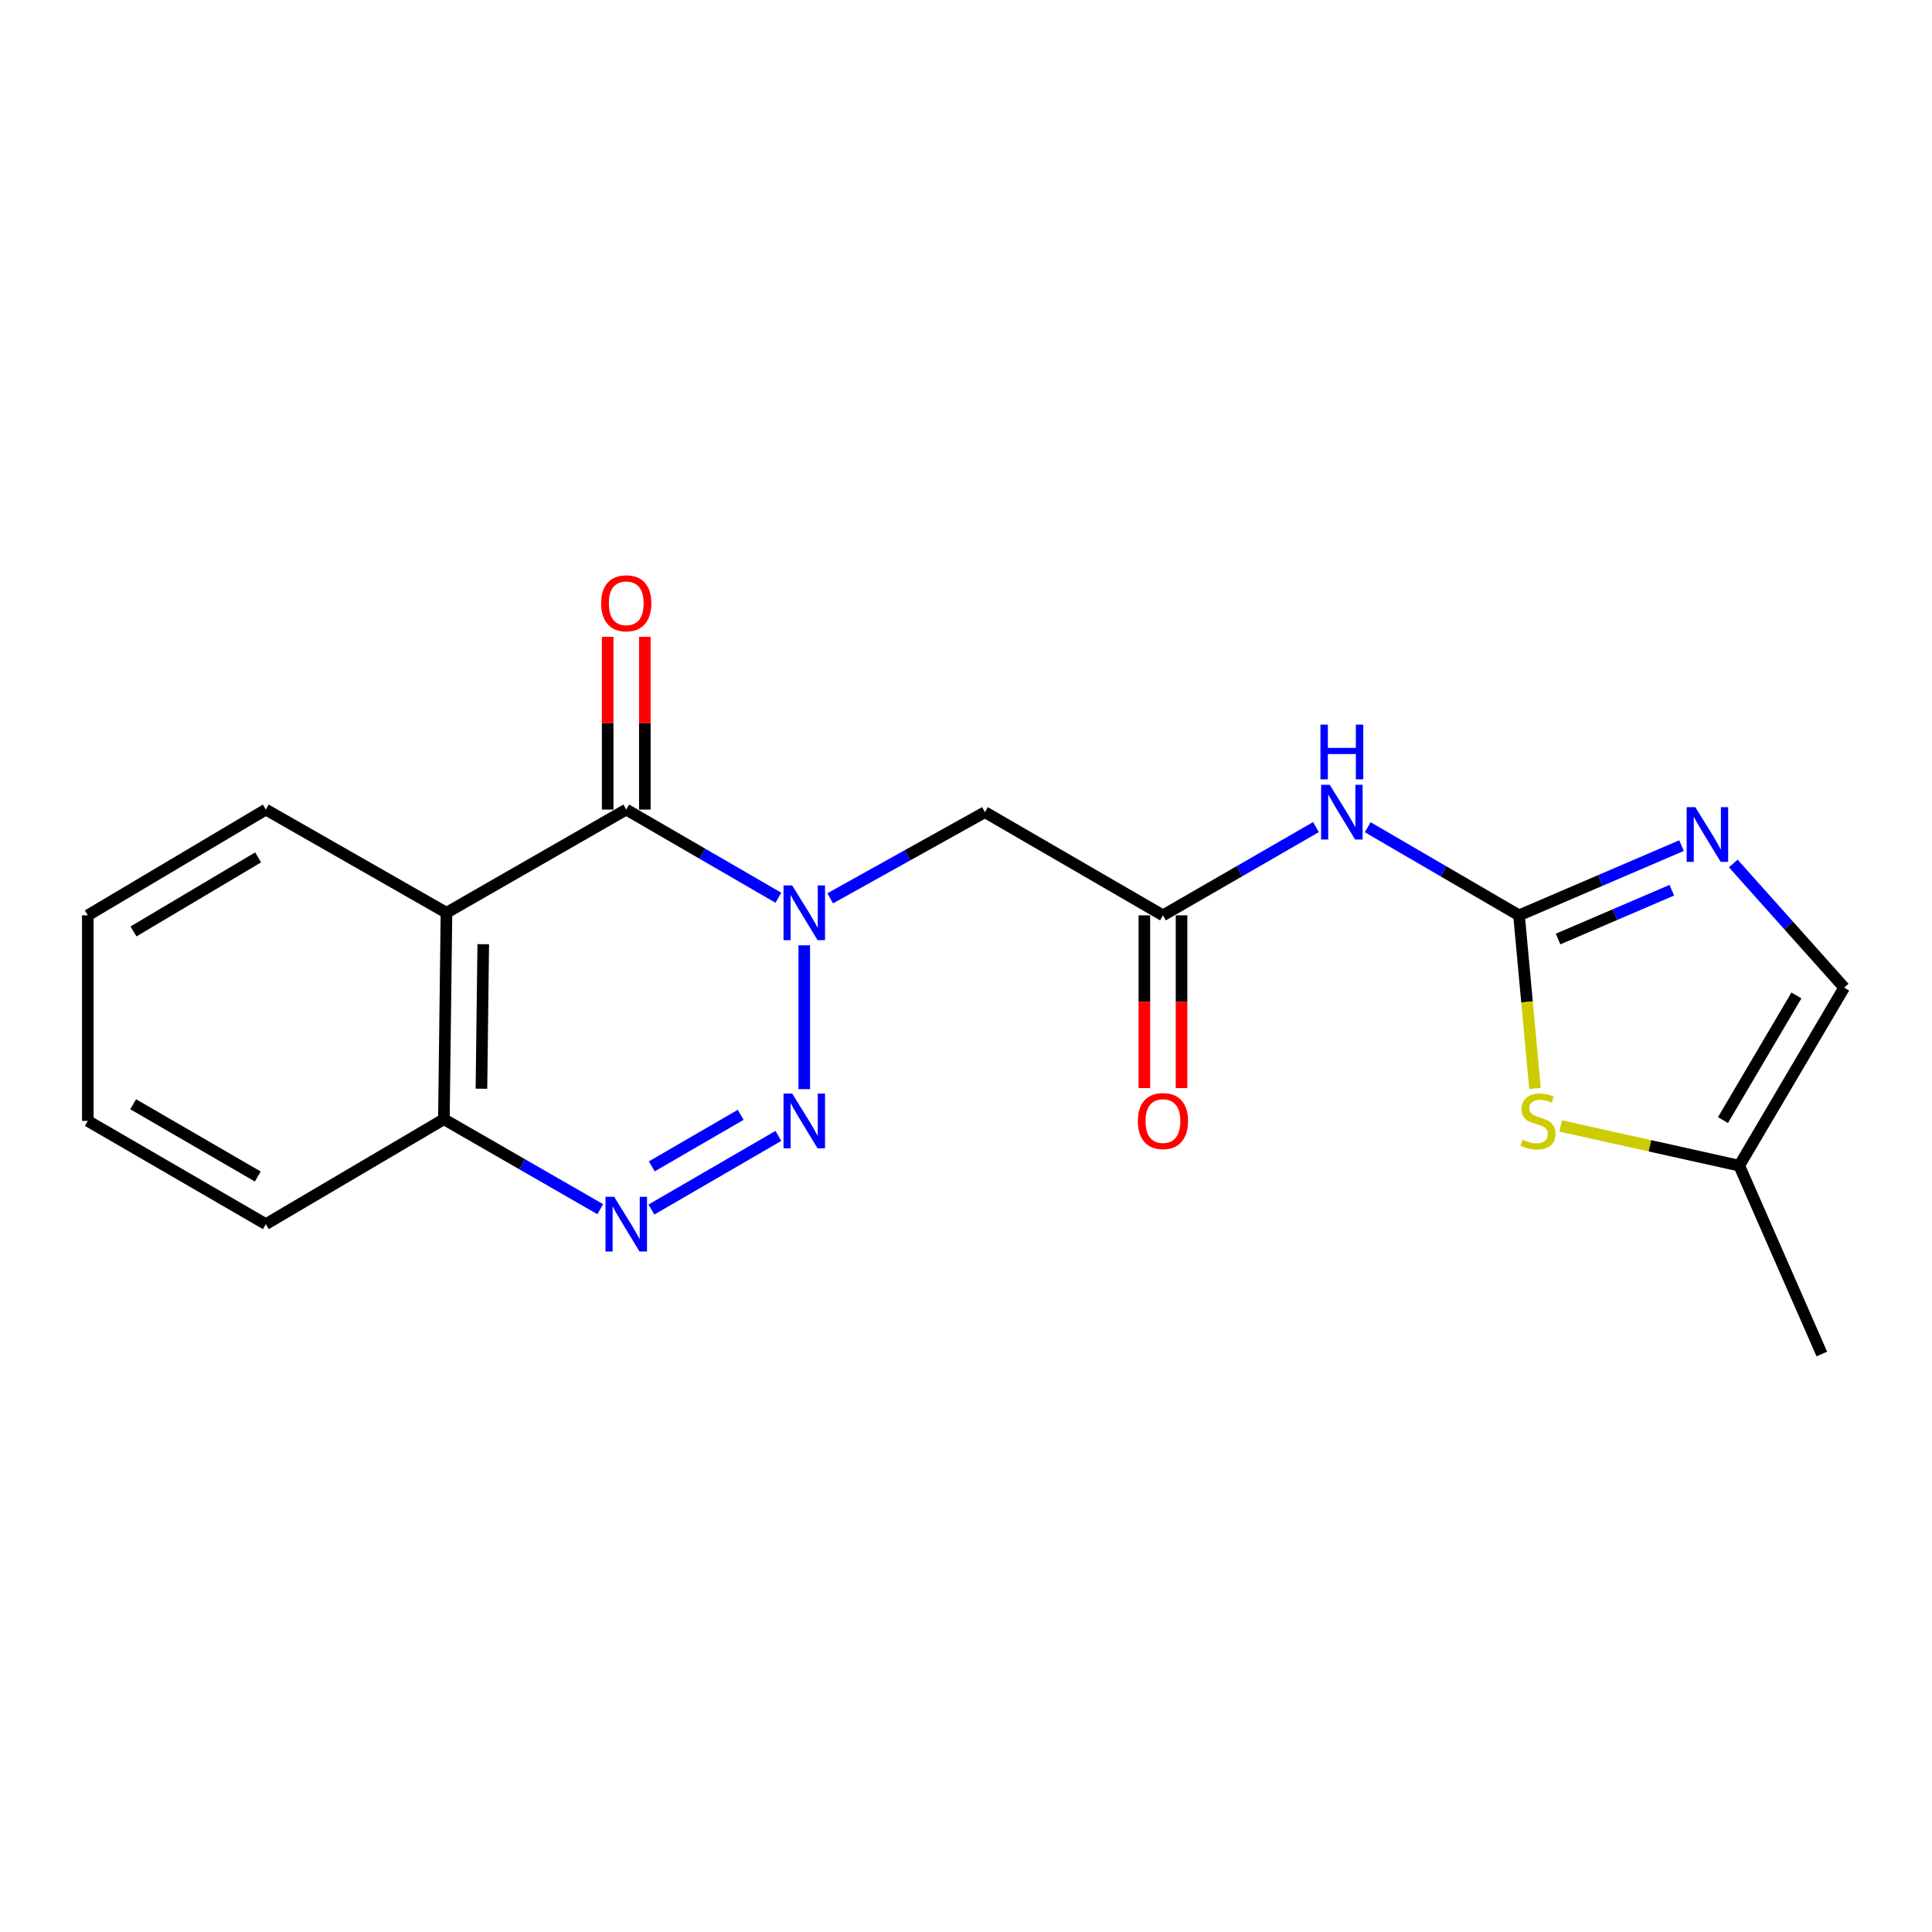 <?xml version='1.0' encoding='iso-8859-1'?>
<svg version='1.1' baseProfile='full'
              xmlns='http://www.w3.org/2000/svg'
                      xmlns:rdkit='http://www.rdkit.org/xml'
                      xmlns:xlink='http://www.w3.org/1999/xlink'
                  xml:space='preserve'
width='1000px' height='1000px' viewBox='0 0 1000 1000'>
<!-- END OF HEADER -->
<rect style='opacity:1.0;fill:#FFFFFF;stroke:none' width='1000' height='1000' x='0' y='0'> </rect>
<path class='bond-0' d='M 416.289,489.297 L 416.289,563.744' style='fill:none;fill-rule:evenodd;stroke:#0000FF;stroke-width:6px;stroke-linecap:butt;stroke-linejoin:miter;stroke-opacity:1' />
<path class='bond-1' d='M 402.886,464.675 L 363.516,441.856' style='fill:none;fill-rule:evenodd;stroke:#0000FF;stroke-width:6px;stroke-linecap:butt;stroke-linejoin:miter;stroke-opacity:1' />
<path class='bond-1' d='M 363.516,441.856 L 324.147,419.036' style='fill:none;fill-rule:evenodd;stroke:#000000;stroke-width:6px;stroke-linecap:butt;stroke-linejoin:miter;stroke-opacity:1' />
<path class='bond-6' d='M 429.705,464.973 L 469.752,442.672' style='fill:none;fill-rule:evenodd;stroke:#0000FF;stroke-width:6px;stroke-linecap:butt;stroke-linejoin:miter;stroke-opacity:1' />
<path class='bond-6' d='M 469.752,442.672 L 509.799,420.372' style='fill:none;fill-rule:evenodd;stroke:#000000;stroke-width:6px;stroke-linecap:butt;stroke-linejoin:miter;stroke-opacity:1' />
<path class='bond-3' d='M 402.886,587.949 L 337.162,626.066' style='fill:none;fill-rule:evenodd;stroke:#0000FF;stroke-width:6px;stroke-linecap:butt;stroke-linejoin:miter;stroke-opacity:1' />
<path class='bond-3' d='M 383.378,577.028 L 337.371,603.71' style='fill:none;fill-rule:evenodd;stroke:#0000FF;stroke-width:6px;stroke-linecap:butt;stroke-linejoin:miter;stroke-opacity:1' />
<path class='bond-4' d='M 324.147,419.036 L 231.096,472.443' style='fill:none;fill-rule:evenodd;stroke:#000000;stroke-width:6px;stroke-linecap:butt;stroke-linejoin:miter;stroke-opacity:1' />
<path class='bond-13' d='M 333.764,419.036 L 333.764,374.324' style='fill:none;fill-rule:evenodd;stroke:#000000;stroke-width:6px;stroke-linecap:butt;stroke-linejoin:miter;stroke-opacity:1' />
<path class='bond-13' d='M 333.764,374.324 L 333.764,329.612' style='fill:none;fill-rule:evenodd;stroke:#FF0000;stroke-width:6px;stroke-linecap:butt;stroke-linejoin:miter;stroke-opacity:1' />
<path class='bond-13' d='M 314.529,419.036 L 314.529,374.324' style='fill:none;fill-rule:evenodd;stroke:#000000;stroke-width:6px;stroke-linecap:butt;stroke-linejoin:miter;stroke-opacity:1' />
<path class='bond-13' d='M 314.529,374.324 L 314.529,329.612' style='fill:none;fill-rule:evenodd;stroke:#FF0000;stroke-width:6px;stroke-linecap:butt;stroke-linejoin:miter;stroke-opacity:1' />
<path class='bond-2' d='M 786.247,473.779 L 747.091,450.976' style='fill:none;fill-rule:evenodd;stroke:#000000;stroke-width:6px;stroke-linecap:butt;stroke-linejoin:miter;stroke-opacity:1' />
<path class='bond-2' d='M 747.091,450.976 L 707.936,428.172' style='fill:none;fill-rule:evenodd;stroke:#0000FF;stroke-width:6px;stroke-linecap:butt;stroke-linejoin:miter;stroke-opacity:1' />
<path class='bond-5' d='M 786.247,473.779 L 828.304,455.735' style='fill:none;fill-rule:evenodd;stroke:#000000;stroke-width:6px;stroke-linecap:butt;stroke-linejoin:miter;stroke-opacity:1' />
<path class='bond-5' d='M 828.304,455.735 L 870.361,437.691' style='fill:none;fill-rule:evenodd;stroke:#0000FF;stroke-width:6px;stroke-linecap:butt;stroke-linejoin:miter;stroke-opacity:1' />
<path class='bond-5' d='M 806.448,486.042 L 835.887,473.411' style='fill:none;fill-rule:evenodd;stroke:#000000;stroke-width:6px;stroke-linecap:butt;stroke-linejoin:miter;stroke-opacity:1' />
<path class='bond-5' d='M 835.887,473.411 L 865.327,460.78' style='fill:none;fill-rule:evenodd;stroke:#0000FF;stroke-width:6px;stroke-linecap:butt;stroke-linejoin:miter;stroke-opacity:1' />
<path class='bond-9' d='M 786.247,473.779 L 790.377,518.582' style='fill:none;fill-rule:evenodd;stroke:#000000;stroke-width:6px;stroke-linecap:butt;stroke-linejoin:miter;stroke-opacity:1' />
<path class='bond-9' d='M 790.377,518.582 L 794.508,563.385' style='fill:none;fill-rule:evenodd;stroke:#CCCC00;stroke-width:6px;stroke-linecap:butt;stroke-linejoin:miter;stroke-opacity:1' />
<path class='bond-20' d='M 310.684,625.869 L 270.222,602.59' style='fill:none;fill-rule:evenodd;stroke:#0000FF;stroke-width:6px;stroke-linecap:butt;stroke-linejoin:miter;stroke-opacity:1' />
<path class='bond-20' d='M 270.222,602.59 L 229.76,579.31' style='fill:none;fill-rule:evenodd;stroke:#000000;stroke-width:6px;stroke-linecap:butt;stroke-linejoin:miter;stroke-opacity:1' />
<path class='bond-10' d='M 231.096,472.443 L 229.76,579.31' style='fill:none;fill-rule:evenodd;stroke:#000000;stroke-width:6px;stroke-linecap:butt;stroke-linejoin:miter;stroke-opacity:1' />
<path class='bond-10' d='M 250.128,488.714 L 249.193,563.521' style='fill:none;fill-rule:evenodd;stroke:#000000;stroke-width:6px;stroke-linecap:butt;stroke-linejoin:miter;stroke-opacity:1' />
<path class='bond-15' d='M 231.096,472.443 L 137.597,419.036' style='fill:none;fill-rule:evenodd;stroke:#000000;stroke-width:6px;stroke-linecap:butt;stroke-linejoin:miter;stroke-opacity:1' />
<path class='bond-11' d='M 897.149,446.939 L 925.847,479.059' style='fill:none;fill-rule:evenodd;stroke:#0000FF;stroke-width:6px;stroke-linecap:butt;stroke-linejoin:miter;stroke-opacity:1' />
<path class='bond-11' d='M 925.847,479.059 L 954.545,511.179' style='fill:none;fill-rule:evenodd;stroke:#000000;stroke-width:6px;stroke-linecap:butt;stroke-linejoin:miter;stroke-opacity:1' />
<path class='bond-8' d='M 509.799,420.372 L 601.941,473.779' style='fill:none;fill-rule:evenodd;stroke:#000000;stroke-width:6px;stroke-linecap:butt;stroke-linejoin:miter;stroke-opacity:1' />
<path class='bond-7' d='M 681.13,428.108 L 641.536,450.943' style='fill:none;fill-rule:evenodd;stroke:#0000FF;stroke-width:6px;stroke-linecap:butt;stroke-linejoin:miter;stroke-opacity:1' />
<path class='bond-7' d='M 641.536,450.943 L 601.941,473.779' style='fill:none;fill-rule:evenodd;stroke:#000000;stroke-width:6px;stroke-linecap:butt;stroke-linejoin:miter;stroke-opacity:1' />
<path class='bond-14' d='M 592.324,473.779 L 592.324,518.487' style='fill:none;fill-rule:evenodd;stroke:#000000;stroke-width:6px;stroke-linecap:butt;stroke-linejoin:miter;stroke-opacity:1' />
<path class='bond-14' d='M 592.324,518.487 L 592.324,563.196' style='fill:none;fill-rule:evenodd;stroke:#FF0000;stroke-width:6px;stroke-linecap:butt;stroke-linejoin:miter;stroke-opacity:1' />
<path class='bond-14' d='M 611.558,473.779 L 611.558,518.487' style='fill:none;fill-rule:evenodd;stroke:#000000;stroke-width:6px;stroke-linecap:butt;stroke-linejoin:miter;stroke-opacity:1' />
<path class='bond-14' d='M 611.558,518.487 L 611.558,563.196' style='fill:none;fill-rule:evenodd;stroke:#FF0000;stroke-width:6px;stroke-linecap:butt;stroke-linejoin:miter;stroke-opacity:1' />
<path class='bond-12' d='M 807.804,582.788 L 854.017,593.065' style='fill:none;fill-rule:evenodd;stroke:#CCCC00;stroke-width:6px;stroke-linecap:butt;stroke-linejoin:miter;stroke-opacity:1' />
<path class='bond-12' d='M 854.017,593.065 L 900.23,603.342' style='fill:none;fill-rule:evenodd;stroke:#000000;stroke-width:6px;stroke-linecap:butt;stroke-linejoin:miter;stroke-opacity:1' />
<path class='bond-17' d='M 229.76,579.31 L 137.597,633.615' style='fill:none;fill-rule:evenodd;stroke:#000000;stroke-width:6px;stroke-linecap:butt;stroke-linejoin:miter;stroke-opacity:1' />
<path class='bond-22' d='M 954.545,511.179 L 900.23,603.342' style='fill:none;fill-rule:evenodd;stroke:#000000;stroke-width:6px;stroke-linecap:butt;stroke-linejoin:miter;stroke-opacity:1' />
<path class='bond-22' d='M 929.828,515.238 L 891.807,579.752' style='fill:none;fill-rule:evenodd;stroke:#000000;stroke-width:6px;stroke-linecap:butt;stroke-linejoin:miter;stroke-opacity:1' />
<path class='bond-16' d='M 900.23,603.342 L 942.973,700.838' style='fill:none;fill-rule:evenodd;stroke:#000000;stroke-width:6px;stroke-linecap:butt;stroke-linejoin:miter;stroke-opacity:1' />
<path class='bond-18' d='M 137.597,419.036 L 45.455,473.779' style='fill:none;fill-rule:evenodd;stroke:#000000;stroke-width:6px;stroke-linecap:butt;stroke-linejoin:miter;stroke-opacity:1' />
<path class='bond-18' d='M 133.6,443.784 L 69.1,482.104' style='fill:none;fill-rule:evenodd;stroke:#000000;stroke-width:6px;stroke-linecap:butt;stroke-linejoin:miter;stroke-opacity:1' />
<path class='bond-21' d='M 137.597,633.615 L 45.455,580.176' style='fill:none;fill-rule:evenodd;stroke:#000000;stroke-width:6px;stroke-linecap:butt;stroke-linejoin:miter;stroke-opacity:1' />
<path class='bond-21' d='M 133.425,608.96 L 68.925,571.553' style='fill:none;fill-rule:evenodd;stroke:#000000;stroke-width:6px;stroke-linecap:butt;stroke-linejoin:miter;stroke-opacity:1' />
<path class='bond-19' d='M 45.455,473.779 L 45.455,580.176' style='fill:none;fill-rule:evenodd;stroke:#000000;stroke-width:6px;stroke-linecap:butt;stroke-linejoin:miter;stroke-opacity:1' />
<path  class='atom-0' d='M 410.029 458.283
L 419.309 473.283
Q 420.229 474.763, 421.709 477.443
Q 423.189 480.123, 423.269 480.283
L 423.269 458.283
L 427.029 458.283
L 427.029 486.603
L 423.149 486.603
L 413.189 470.203
Q 412.029 468.283, 410.789 466.083
Q 409.589 463.883, 409.229 463.203
L 409.229 486.603
L 405.549 486.603
L 405.549 458.283
L 410.029 458.283
' fill='#0000FF'/>
<path  class='atom-1' d='M 410.029 566.016
L 419.309 581.016
Q 420.229 582.496, 421.709 585.176
Q 423.189 587.856, 423.269 588.016
L 423.269 566.016
L 427.029 566.016
L 427.029 594.336
L 423.149 594.336
L 413.189 577.936
Q 412.029 576.016, 410.789 573.816
Q 409.589 571.616, 409.229 570.936
L 409.229 594.336
L 405.549 594.336
L 405.549 566.016
L 410.029 566.016
' fill='#0000FF'/>
<path  class='atom-4' d='M 317.887 619.455
L 327.167 634.455
Q 328.087 635.935, 329.567 638.615
Q 331.047 641.295, 331.127 641.455
L 331.127 619.455
L 334.887 619.455
L 334.887 647.775
L 331.007 647.775
L 321.047 631.375
Q 319.887 629.455, 318.647 627.255
Q 317.447 625.055, 317.087 624.375
L 317.087 647.775
L 313.407 647.775
L 313.407 619.455
L 317.887 619.455
' fill='#0000FF'/>
<path  class='atom-6' d='M 877.493 417.785
L 886.773 432.785
Q 887.693 434.265, 889.173 436.945
Q 890.653 439.625, 890.733 439.785
L 890.733 417.785
L 894.493 417.785
L 894.493 446.105
L 890.613 446.105
L 880.653 429.705
Q 879.493 427.785, 878.253 425.585
Q 877.053 423.385, 876.693 422.705
L 876.693 446.105
L 873.013 446.105
L 873.013 417.785
L 877.493 417.785
' fill='#0000FF'/>
<path  class='atom-8' d='M 688.283 406.212
L 697.563 421.212
Q 698.483 422.692, 699.963 425.372
Q 701.443 428.052, 701.523 428.212
L 701.523 406.212
L 705.283 406.212
L 705.283 434.532
L 701.403 434.532
L 691.443 418.132
Q 690.283 416.212, 689.043 414.012
Q 687.843 411.812, 687.483 411.132
L 687.483 434.532
L 683.803 434.532
L 683.803 406.212
L 688.283 406.212
' fill='#0000FF'/>
<path  class='atom-8' d='M 683.463 375.06
L 687.303 375.06
L 687.303 387.1
L 701.783 387.1
L 701.783 375.06
L 705.623 375.06
L 705.623 403.38
L 701.783 403.38
L 701.783 390.3
L 687.303 390.3
L 687.303 403.38
L 683.463 403.38
L 683.463 375.06
' fill='#0000FF'/>
<path  class='atom-10' d='M 788.056 589.896
Q 788.376 590.016, 789.696 590.576
Q 791.016 591.136, 792.456 591.496
Q 793.936 591.816, 795.376 591.816
Q 798.056 591.816, 799.616 590.536
Q 801.176 589.216, 801.176 586.936
Q 801.176 585.376, 800.376 584.416
Q 799.616 583.456, 798.416 582.936
Q 797.216 582.416, 795.216 581.816
Q 792.696 581.056, 791.176 580.336
Q 789.696 579.616, 788.616 578.096
Q 787.576 576.576, 787.576 574.016
Q 787.576 570.456, 789.976 568.256
Q 792.416 566.056, 797.216 566.056
Q 800.496 566.056, 804.216 567.616
L 803.296 570.696
Q 799.896 569.296, 797.336 569.296
Q 794.576 569.296, 793.056 570.456
Q 791.536 571.576, 791.576 573.536
Q 791.576 575.056, 792.336 575.976
Q 793.136 576.896, 794.256 577.416
Q 795.416 577.936, 797.336 578.536
Q 799.896 579.336, 801.416 580.136
Q 802.936 580.936, 804.016 582.576
Q 805.136 584.176, 805.136 586.936
Q 805.136 590.856, 802.496 592.976
Q 799.896 595.056, 795.536 595.056
Q 793.016 595.056, 791.096 594.496
Q 789.216 593.976, 786.976 593.056
L 788.056 589.896
' fill='#CCCC00'/>
<path  class='atom-14' d='M 311.147 312.26
Q 311.147 305.46, 314.507 301.66
Q 317.867 297.86, 324.147 297.86
Q 330.427 297.86, 333.787 301.66
Q 337.147 305.46, 337.147 312.26
Q 337.147 319.14, 333.747 323.06
Q 330.347 326.94, 324.147 326.94
Q 317.907 326.94, 314.507 323.06
Q 311.147 319.18, 311.147 312.26
M 324.147 323.74
Q 328.467 323.74, 330.787 320.86
Q 333.147 317.94, 333.147 312.26
Q 333.147 306.7, 330.787 303.9
Q 328.467 301.06, 324.147 301.06
Q 319.827 301.06, 317.467 303.86
Q 315.147 306.66, 315.147 312.26
Q 315.147 317.98, 317.467 320.86
Q 319.827 323.74, 324.147 323.74
' fill='#FF0000'/>
<path  class='atom-15' d='M 588.941 580.256
Q 588.941 573.456, 592.301 569.656
Q 595.661 565.856, 601.941 565.856
Q 608.221 565.856, 611.581 569.656
Q 614.941 573.456, 614.941 580.256
Q 614.941 587.136, 611.541 591.056
Q 608.141 594.936, 601.941 594.936
Q 595.701 594.936, 592.301 591.056
Q 588.941 587.176, 588.941 580.256
M 601.941 591.736
Q 606.261 591.736, 608.581 588.856
Q 610.941 585.936, 610.941 580.256
Q 610.941 574.696, 608.581 571.896
Q 606.261 569.056, 601.941 569.056
Q 597.621 569.056, 595.261 571.856
Q 592.941 574.656, 592.941 580.256
Q 592.941 585.976, 595.261 588.856
Q 597.621 591.736, 601.941 591.736
' fill='#FF0000'/>
</svg>
